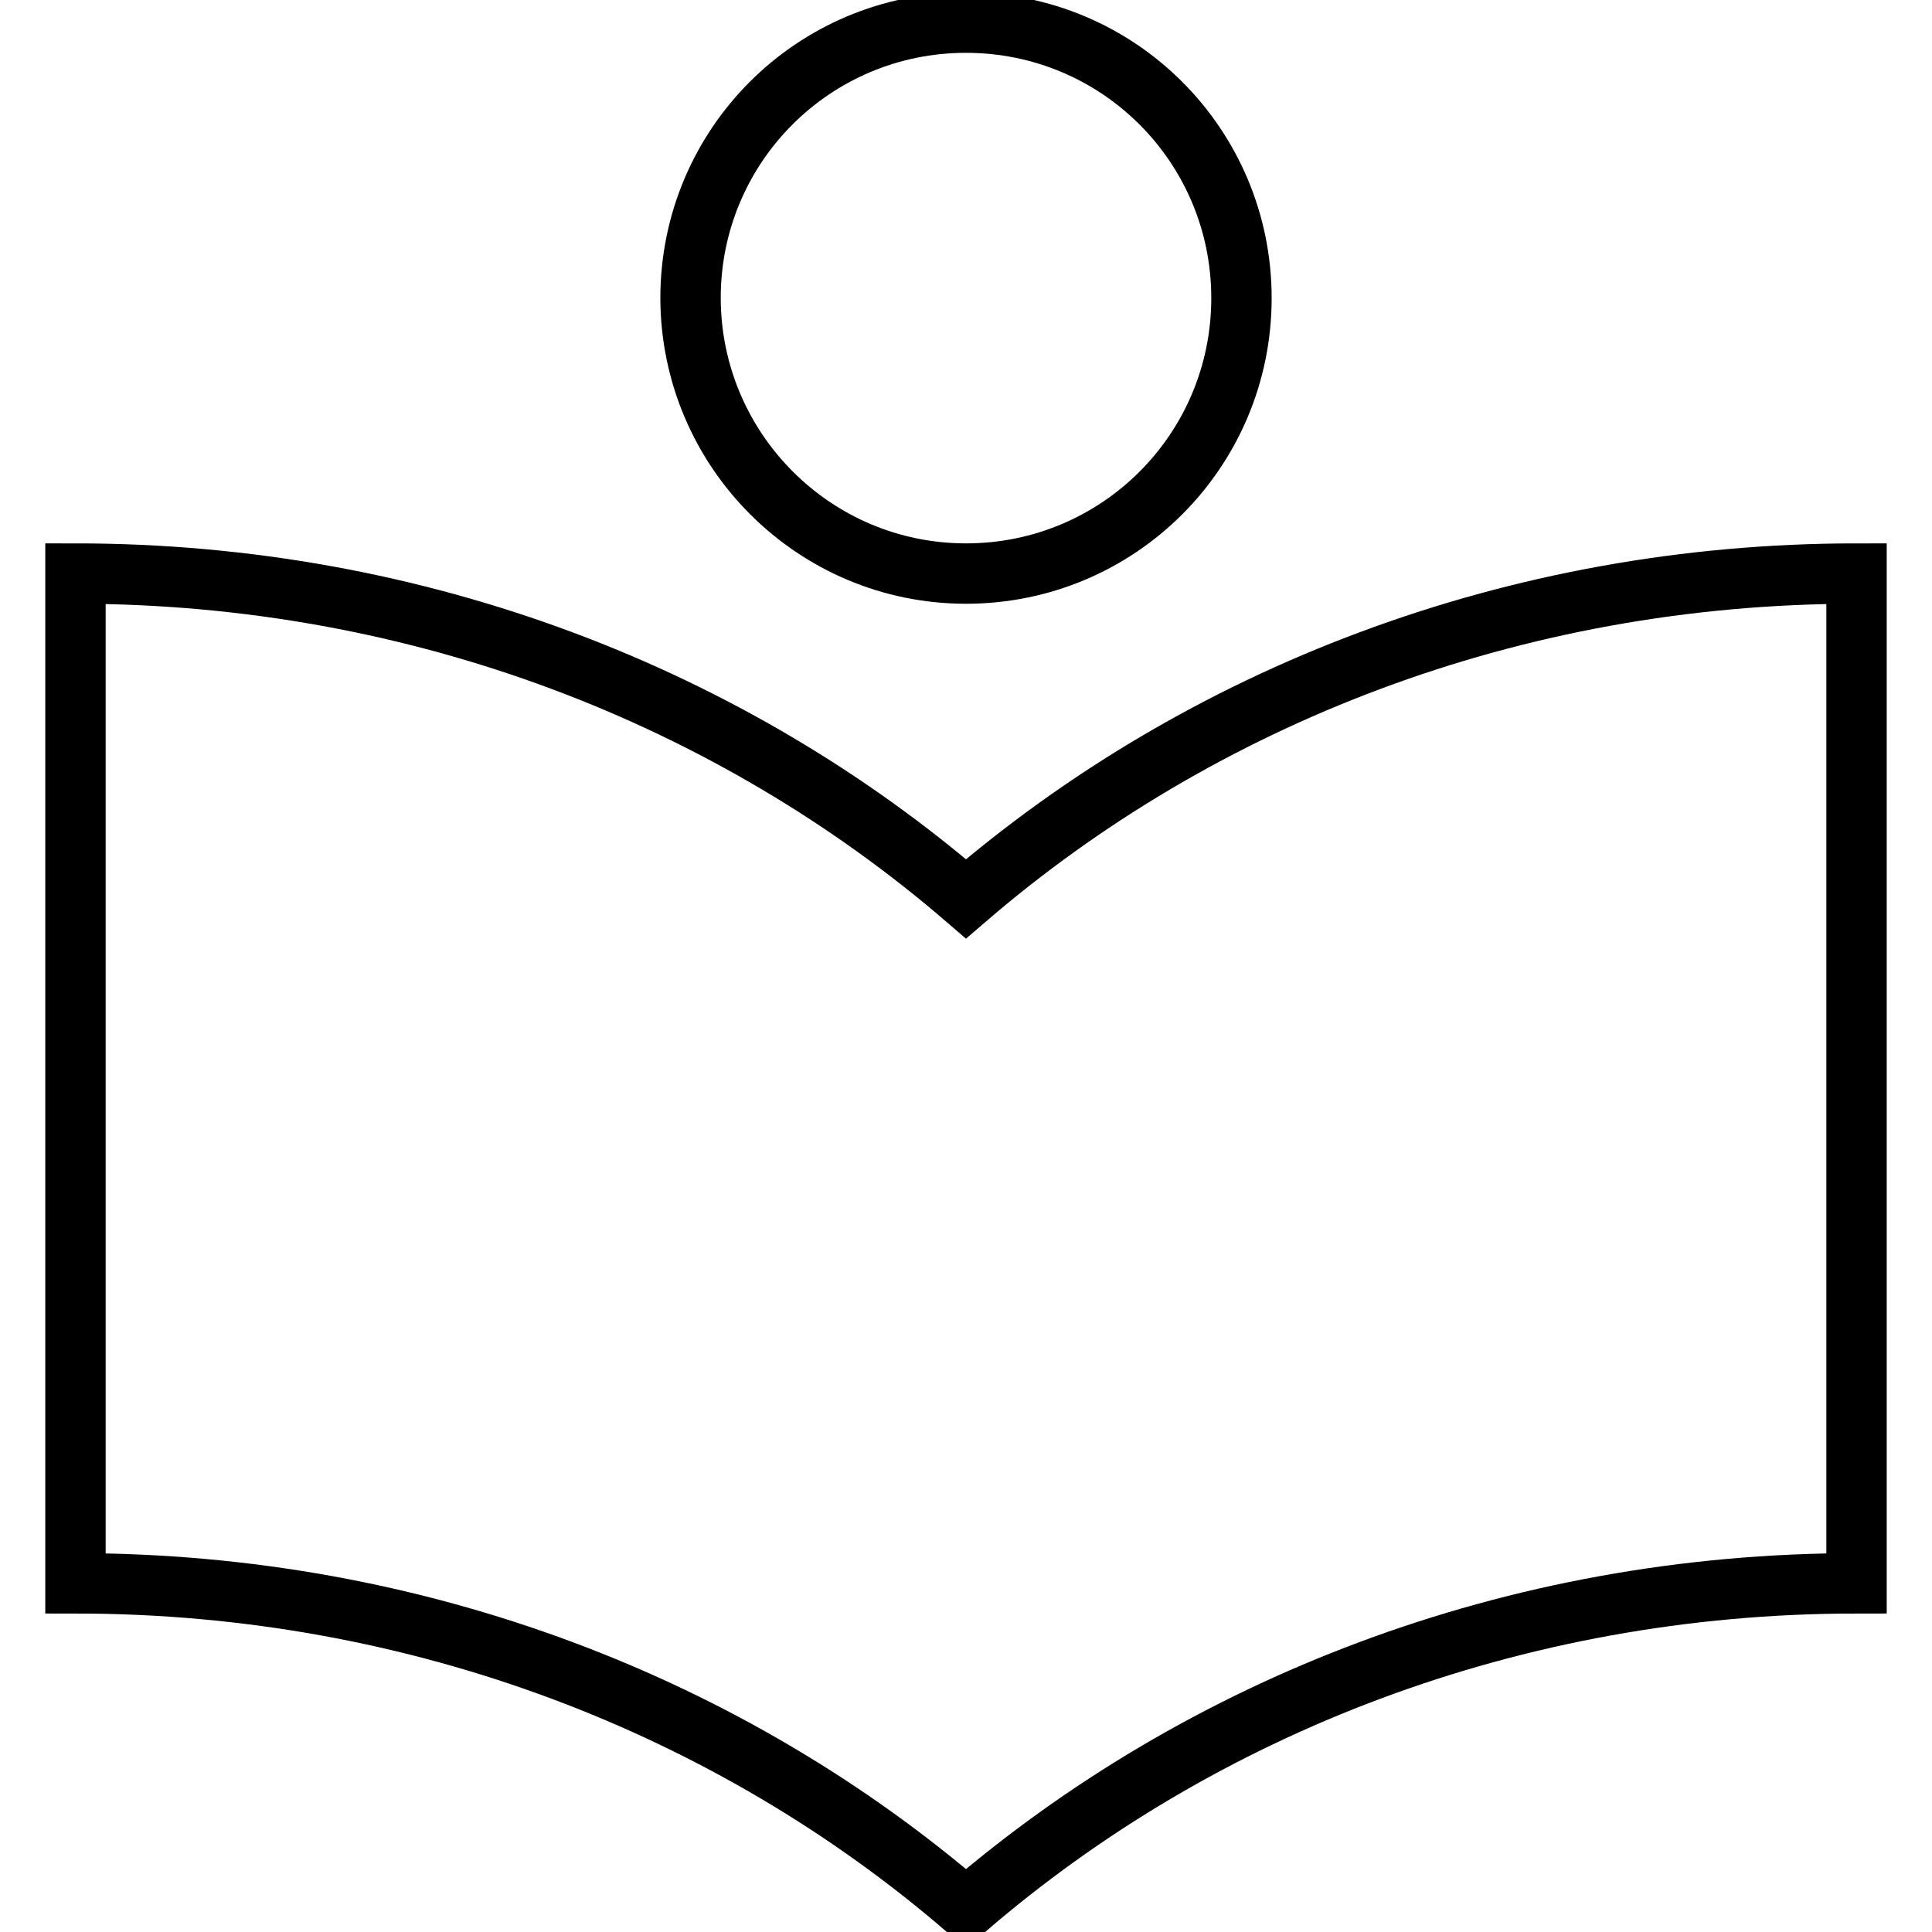 <?xml version="1.0" encoding="utf-8"?>
<!-- Svg Vector Icons : http://www.onlinewebfonts.com/icon -->
<!DOCTYPE svg PUBLIC "-//W3C//DTD SVG 1.1//EN" "http://www.w3.org/Graphics/SVG/1.1/DTD/svg11.dtd">
<svg version="1.1" xmlns="http://www.w3.org/2000/svg" xmlns:xlink="http://www.w3.org/1999/xlink" x="0px" y="0px" viewBox="0 0 256 256" enable-background="new 0 0 256 256" xml:space="preserve">
<g> <path stroke-width="8" fill-opacity="0" stroke="#000000"  d="M246,76c-45.6,0-87,16.4-118,43.1C97,92.4,55.6,76,10,76v133.8c45.6,0,87,16.4,118,43.1 c31-26.7,72.4-43.1,118-43.1L246,76L246,76z M128,76c20.2,0,36.5-16.3,36.5-36.5c0-20.2-16.3-36.5-36.5-36.5 c-20.2,0-36.5,16.3-36.5,36.5c0,0,0,0,0,0.1C91.6,59.7,107.9,76,128,76z"/></g>
</svg>